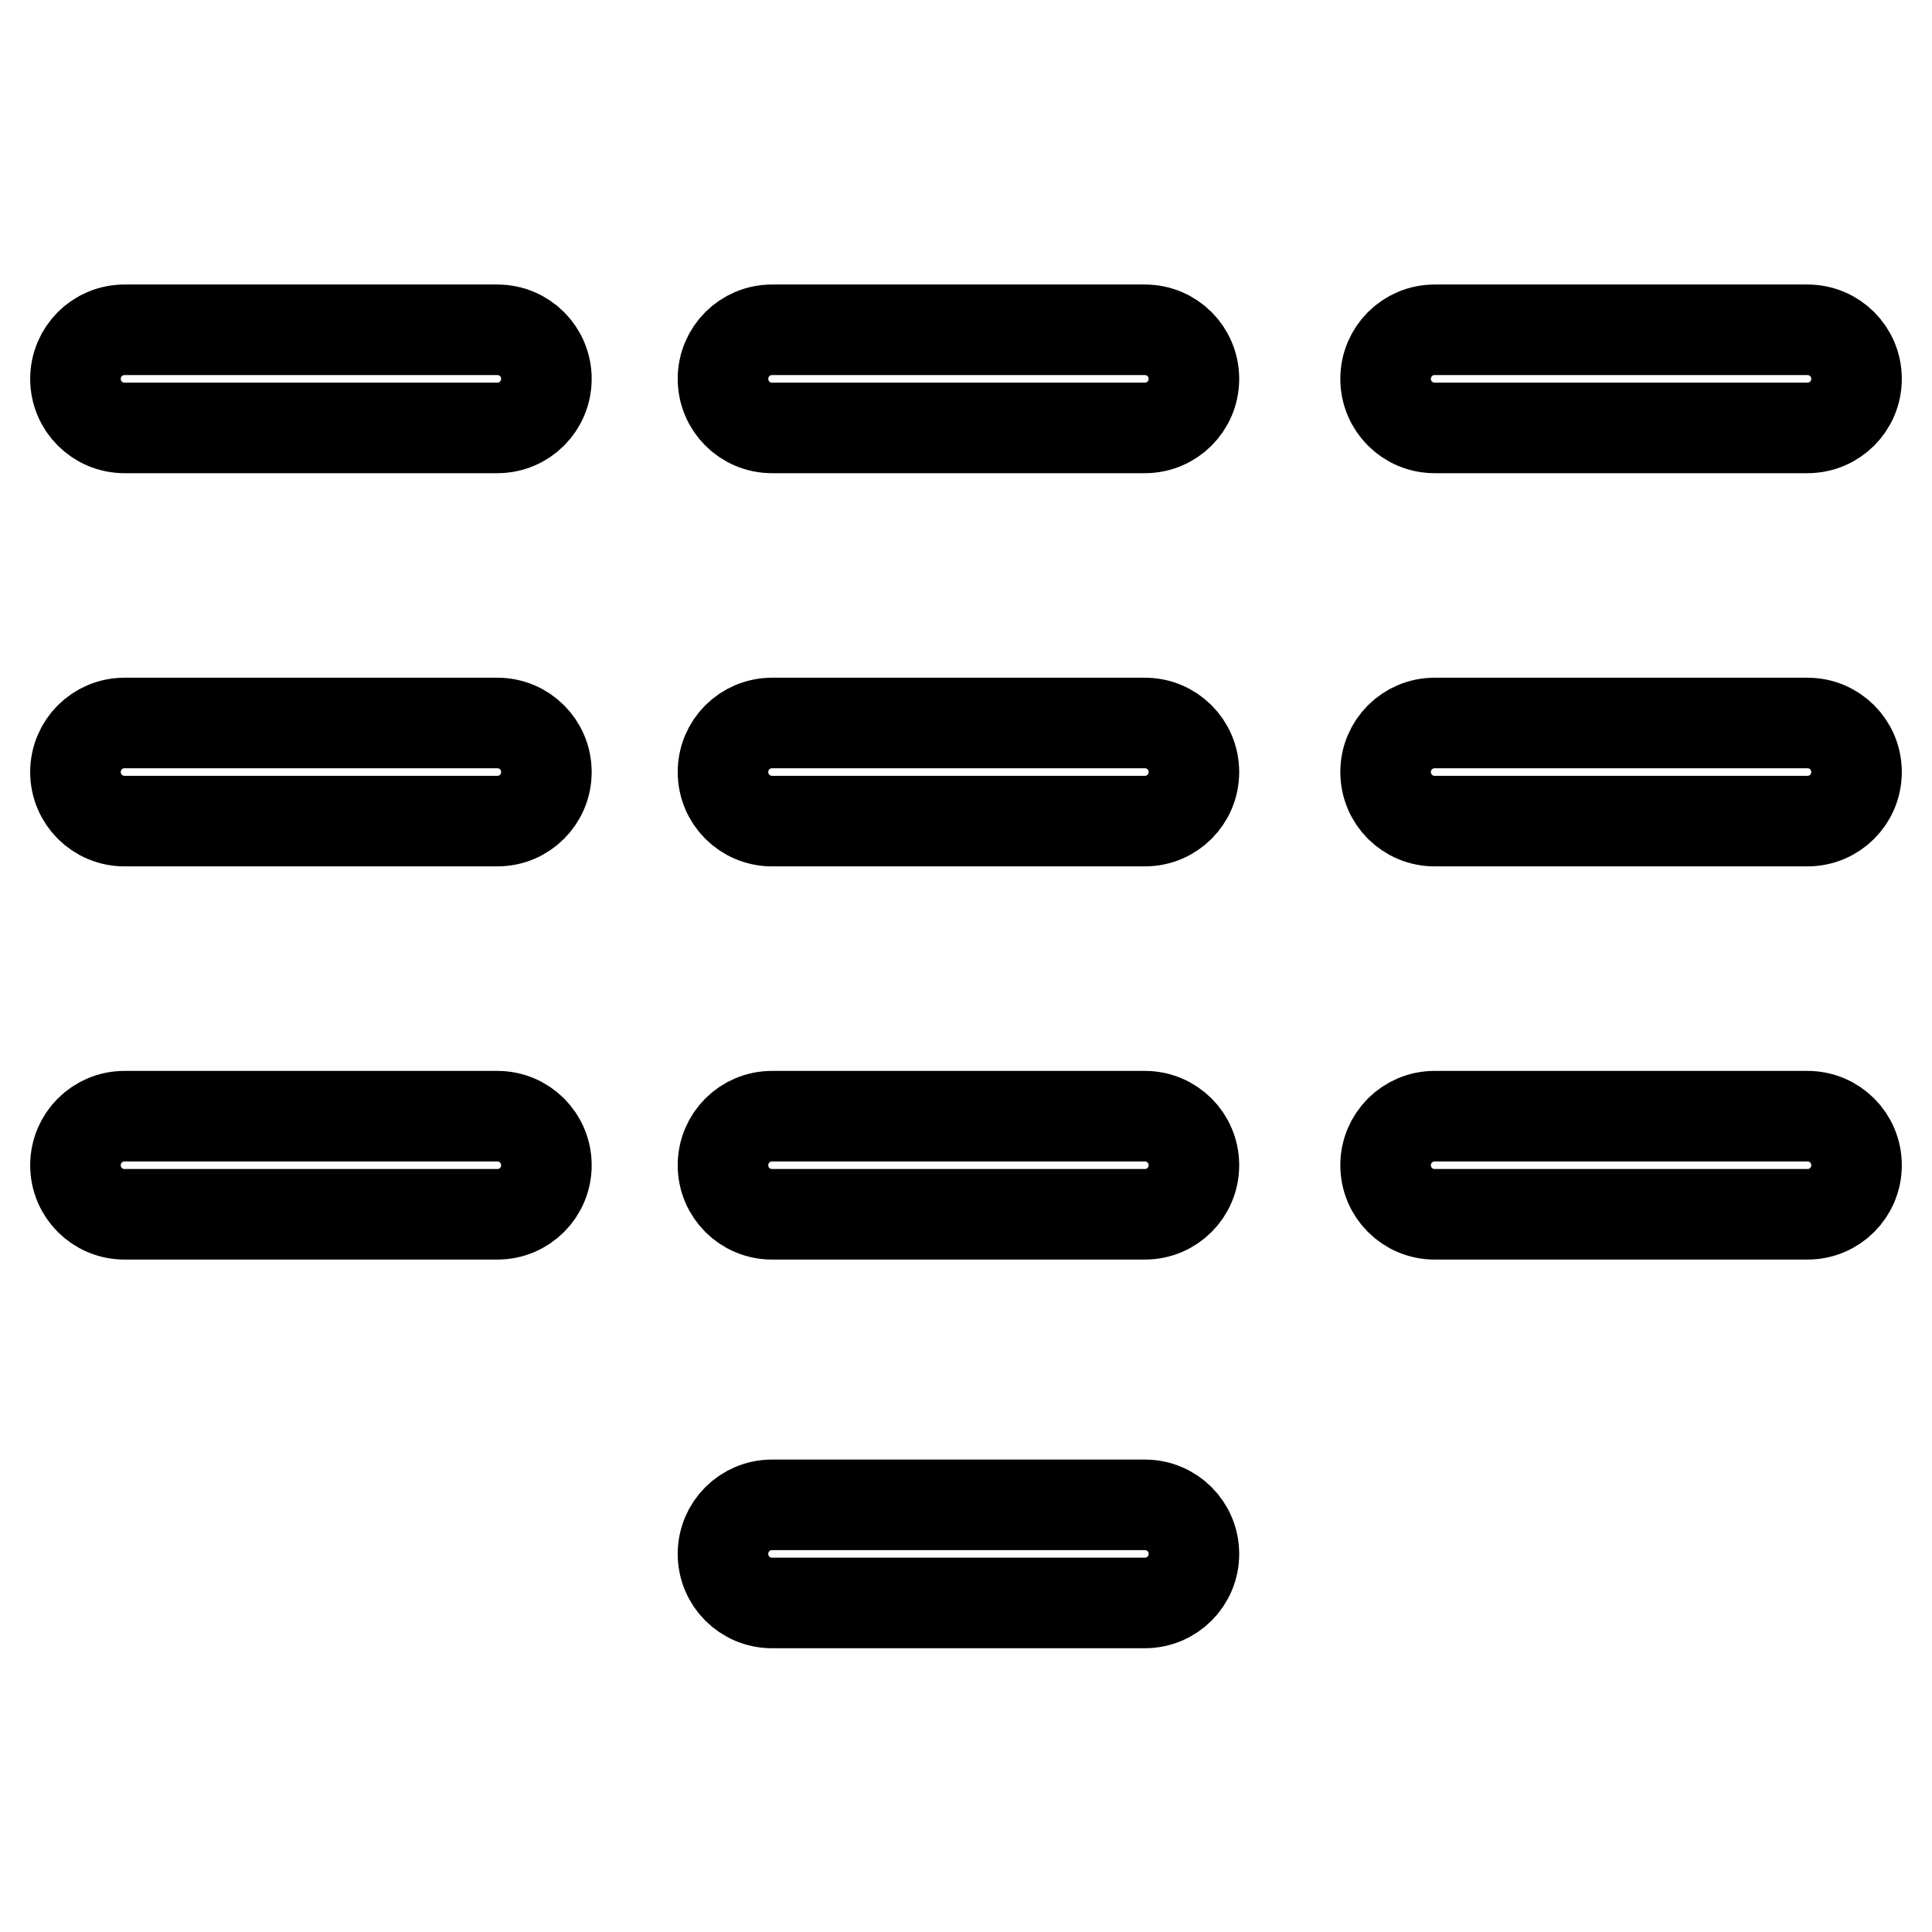 <?xml version="1.0" encoding="utf-8"?>
<!-- Svg Vector Icons : http://www.onlinewebfonts.com/icon -->
<!DOCTYPE svg PUBLIC "-//W3C//DTD SVG 1.1//EN" "http://www.w3.org/Graphics/SVG/1.1/DTD/svg11.dtd">
<svg version="1.1" xmlns="http://www.w3.org/2000/svg" xmlns:xlink="http://www.w3.org/1999/xlink" x="0px" y="0px" viewBox="0 0 256 256" enable-background="new 0 0 256 256" xml:space="preserve">
<g><g><path stroke-width="12" fill-opacity="0" stroke="#000000"  d="M65.9,56.7H16.5c-3.6,0-6.5-2.9-6.5-6.5s2.9-6.5,6.5-6.5h49.4c3.6,0,6.5,2.9,6.5,6.5S69.5,56.7,65.9,56.7z"/><path stroke-width="12" fill-opacity="0" stroke="#000000"  d="M65.9,108.8H16.5c-3.6,0-6.5-2.9-6.5-6.5s2.9-6.5,6.5-6.5h49.4c3.6,0,6.5,2.9,6.5,6.5S69.5,108.8,65.9,108.8z"/><path stroke-width="12" fill-opacity="0" stroke="#000000"  d="M65.9,160.9H16.5c-3.6,0-6.5-2.9-6.5-6.5c0-3.6,2.9-6.5,6.5-6.5h49.4c3.6,0,6.5,2.9,6.5,6.5C72.4,158,69.5,160.9,65.9,160.9z"/><path stroke-width="12" fill-opacity="0" stroke="#000000"  d="M151.7,56.7h-49.4c-3.6,0-6.5-2.9-6.5-6.5s2.9-6.5,6.5-6.5h49.4c3.6,0,6.5,2.9,6.5,6.5S155.3,56.7,151.7,56.7z"/><path stroke-width="12" fill-opacity="0" stroke="#000000"  d="M151.7,108.8h-49.4c-3.6,0-6.5-2.9-6.5-6.5s2.9-6.5,6.5-6.5h49.4c3.6,0,6.5,2.9,6.5,6.5S155.3,108.8,151.7,108.8z"/><path stroke-width="12" fill-opacity="0" stroke="#000000"  d="M151.7,160.9h-49.4c-3.6,0-6.5-2.9-6.5-6.5c0-3.6,2.9-6.5,6.5-6.5h49.4c3.6,0,6.5,2.9,6.5,6.5C158.2,158,155.3,160.9,151.7,160.9z"/><path stroke-width="12" fill-opacity="0" stroke="#000000"  d="M151.7,212.4h-49.4c-3.6,0-6.5-2.9-6.5-6.5c0-3.6,2.9-6.5,6.5-6.5h49.4c3.6,0,6.5,2.9,6.5,6.5C158.2,209.5,155.3,212.4,151.7,212.4z"/><path stroke-width="12" fill-opacity="0" stroke="#000000"  d="M239.5,56.7h-49.4c-3.6,0-6.5-2.9-6.5-6.5s2.9-6.5,6.5-6.5h49.4c3.6,0,6.5,2.9,6.5,6.5S243.1,56.7,239.5,56.7z"/><path stroke-width="12" fill-opacity="0" stroke="#000000"  d="M239.5,108.8h-49.4c-3.6,0-6.5-2.9-6.5-6.5s2.9-6.5,6.5-6.5h49.4c3.6,0,6.5,2.9,6.5,6.5S243.1,108.8,239.5,108.8z"/><path stroke-width="12" fill-opacity="0" stroke="#000000"  d="M239.5,160.9h-49.4c-3.6,0-6.5-2.9-6.5-6.5c0-3.6,2.9-6.5,6.5-6.5h49.4c3.6,0,6.5,2.9,6.5,6.5C246,158,243.1,160.9,239.5,160.9z"/></g></g>
</svg>